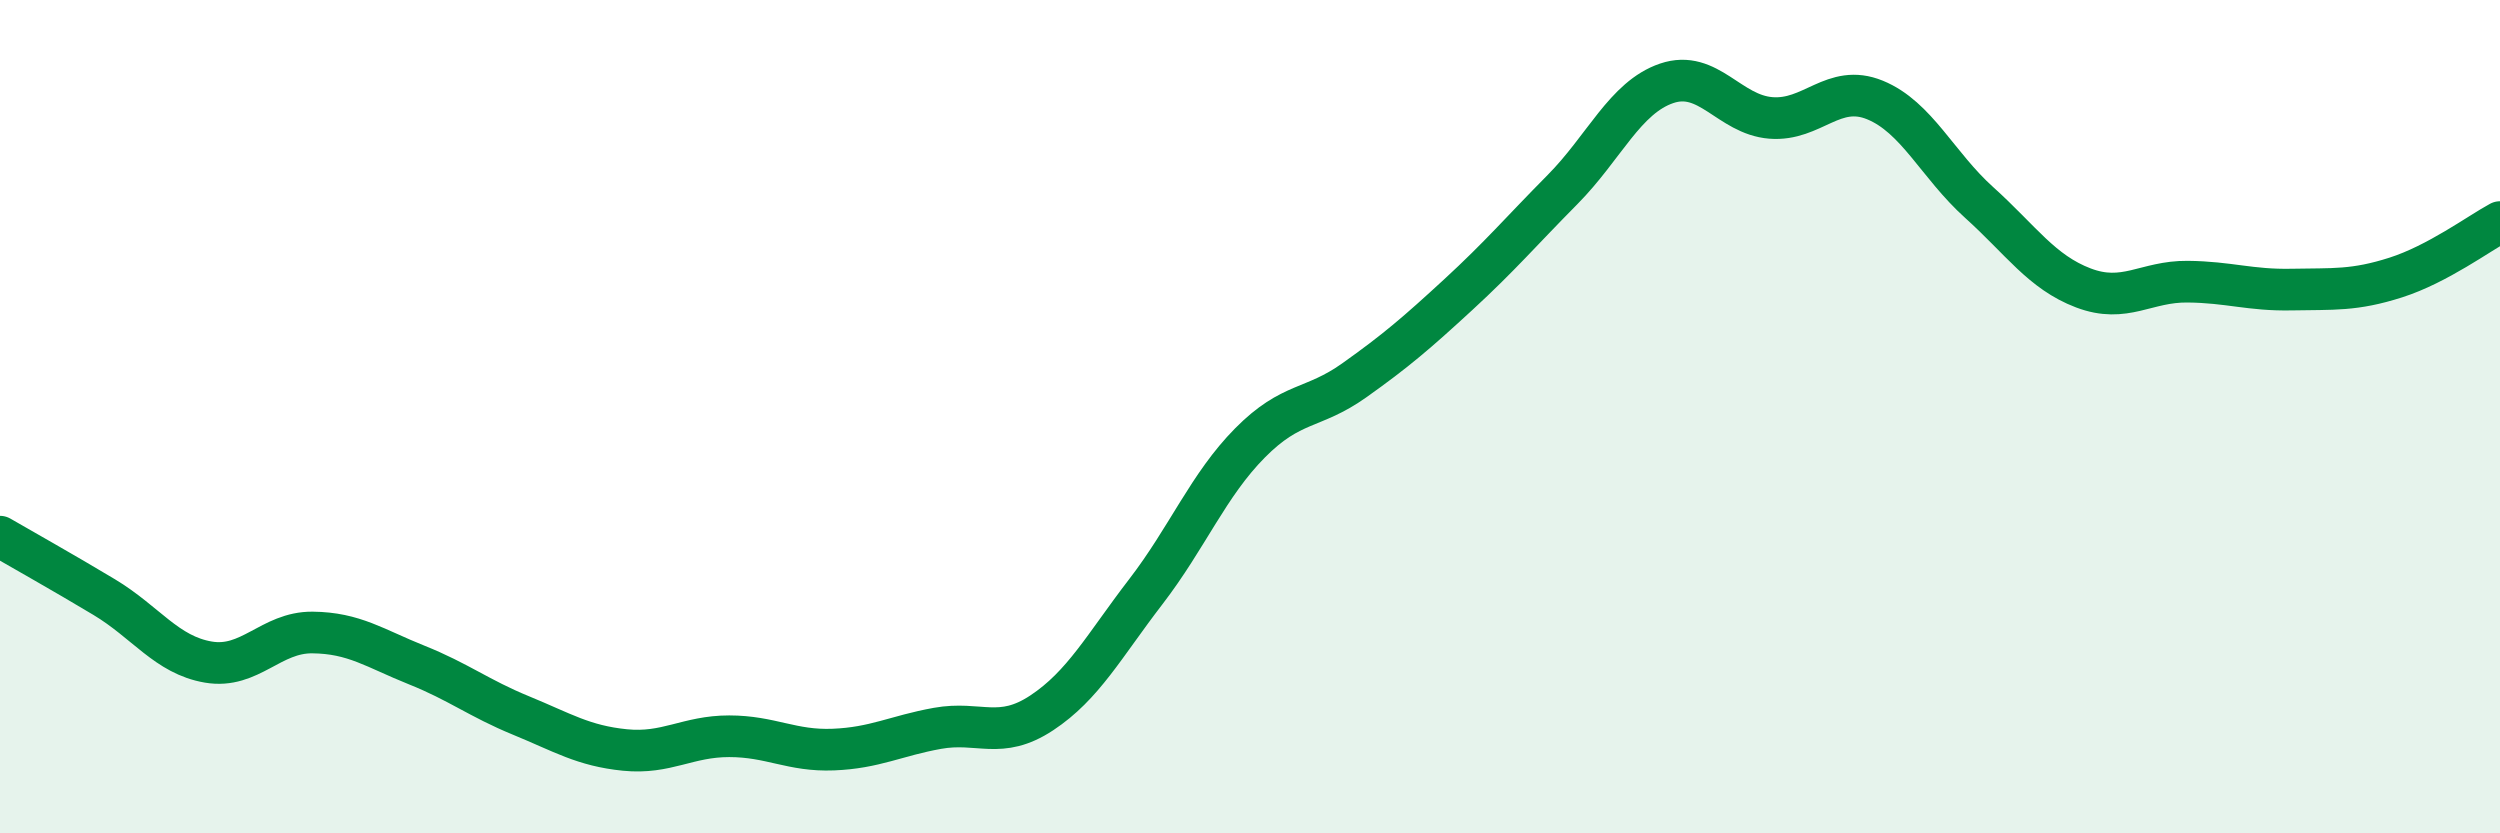 
    <svg width="60" height="20" viewBox="0 0 60 20" xmlns="http://www.w3.org/2000/svg">
      <path
        d="M 0,12.88 C 0.5,13.17 1.5,13.73 2.5,14.33 C 3.5,14.93 4,15.72 5,15.89 C 6,16.06 6.5,15.17 7.5,15.18 C 8.5,15.19 9,15.56 10,15.96 C 11,16.36 11.5,16.76 12.5,17.17 C 13.5,17.58 14,17.9 15,18 C 16,18.1 16.5,17.67 17.5,17.67 C 18.5,17.67 19,18.03 20,17.99 C 21,17.95 21.5,17.66 22.5,17.48 C 23.5,17.3 24,17.77 25,17.11 C 26,16.45 26.5,15.5 27.5,14.2 C 28.5,12.9 29,11.64 30,10.63 C 31,9.62 31.5,9.84 32.5,9.13 C 33.5,8.42 34,7.99 35,7.07 C 36,6.15 36.5,5.56 37.5,4.55 C 38.5,3.54 39,2.34 40,2 C 41,1.66 41.5,2.75 42.5,2.83 C 43.5,2.91 44,1.99 45,2.4 C 46,2.81 46.5,3.96 47.5,4.86 C 48.5,5.76 49,6.53 50,6.91 C 51,7.29 51.5,6.75 52.5,6.76 C 53.5,6.77 54,6.97 55,6.95 C 56,6.93 56.5,6.98 57.5,6.66 C 58.5,6.34 59.5,5.6 60,5.33L60 20L0 20Z"
        fill="#008740"
        opacity="0.1"
        stroke-linecap="round"
        stroke-linejoin="round"
      />
      <path
        d="M 0,12.88 C 0.5,13.17 1.5,13.73 2.5,14.33 C 3.5,14.93 4,15.72 5,15.89 C 6,16.06 6.5,15.17 7.5,15.18 C 8.5,15.19 9,15.56 10,15.96 C 11,16.36 11.5,16.76 12.5,17.17 C 13.5,17.58 14,17.9 15,18 C 16,18.1 16.5,17.67 17.5,17.67 C 18.5,17.67 19,18.03 20,17.99 C 21,17.95 21.5,17.66 22.5,17.48 C 23.5,17.3 24,17.77 25,17.11 C 26,16.45 26.5,15.5 27.5,14.2 C 28.5,12.9 29,11.64 30,10.63 C 31,9.62 31.5,9.84 32.5,9.13 C 33.5,8.42 34,7.99 35,7.07 C 36,6.15 36.5,5.56 37.5,4.55 C 38.5,3.54 39,2.34 40,2 C 41,1.66 41.5,2.75 42.5,2.83 C 43.5,2.91 44,1.99 45,2.4 C 46,2.81 46.5,3.96 47.5,4.86 C 48.5,5.76 49,6.53 50,6.91 C 51,7.29 51.5,6.75 52.5,6.76 C 53.5,6.77 54,6.97 55,6.95 C 56,6.93 56.5,6.98 57.5,6.66 C 58.5,6.34 59.5,5.6 60,5.33"
        stroke="#008740"
        stroke-width="1"
        fill="none"
        stroke-linecap="round"
        stroke-linejoin="round"
      />
    </svg>
  